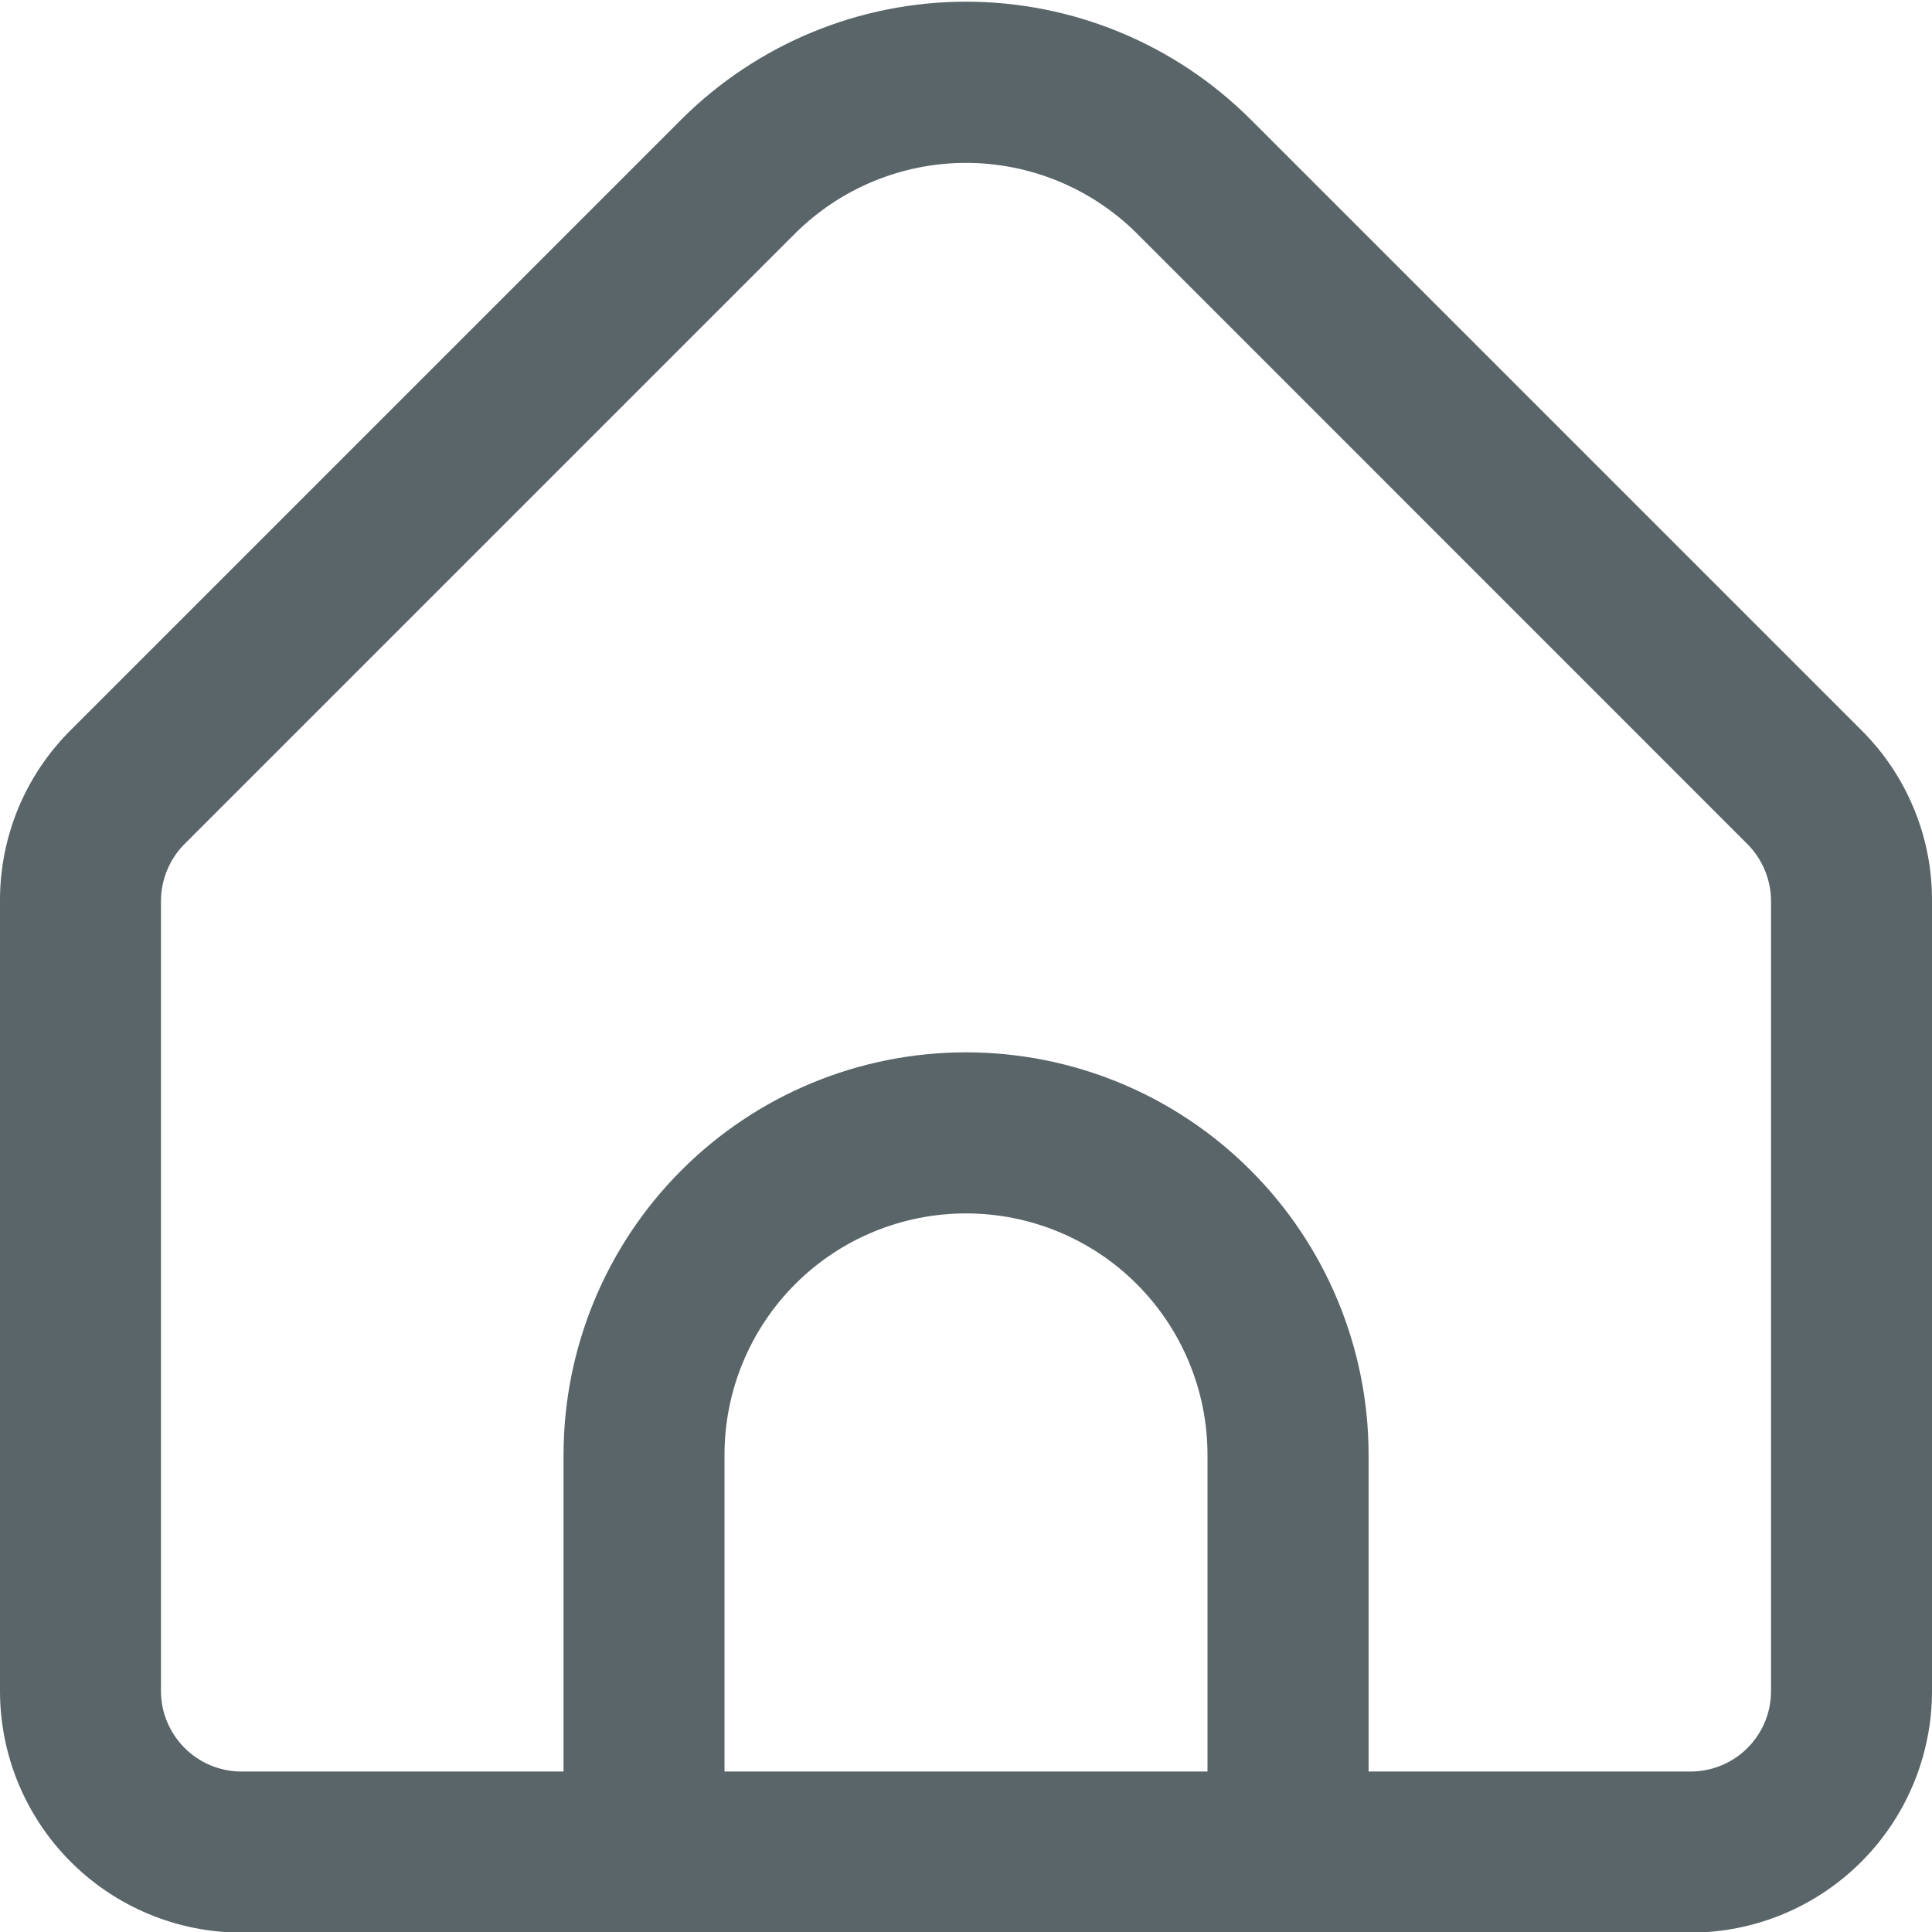 <svg width="16" height="16" viewBox="0 0 16 16" fill="none" xmlns="http://www.w3.org/2000/svg">
<g clip-path="url(#clip0_75_105)">
<path d="M15.414 6.046L10.357 0.989C9.732 0.365 8.884 0.014 8 0.014C7.116 0.014 6.269 0.365 5.643 0.989L0.586 6.046C0.4 6.231 0.252 6.451 0.151 6.694C0.051 6.937 -0.001 7.197 0 7.46V14.005C0 14.535 0.211 15.044 0.586 15.419C0.961 15.794 1.47 16.005 2 16.005H14C14.531 16.005 15.039 15.794 15.414 15.419C15.789 15.044 16 14.535 16 14.005V7.46C16.001 7.197 15.95 6.937 15.849 6.694C15.748 6.451 15.601 6.231 15.414 6.046ZM10 14.671H6V12.049C6 11.518 6.211 11.009 6.586 10.634C6.961 10.259 7.47 10.049 8 10.049C8.531 10.049 9.039 10.259 9.414 10.634C9.789 11.009 10 11.518 10 12.049V14.671ZM14.667 14.005C14.667 14.181 14.597 14.351 14.472 14.476C14.347 14.601 14.177 14.671 14 14.671H11.334V12.049C11.334 11.165 10.982 10.317 10.357 9.692C9.732 9.066 8.884 8.715 8 8.715C7.116 8.715 6.268 9.066 5.643 9.692C5.018 10.317 4.667 11.165 4.667 12.049V14.671H2C1.823 14.671 1.654 14.601 1.529 14.476C1.404 14.351 1.333 14.181 1.333 14.005V7.46C1.334 7.283 1.404 7.114 1.529 6.989L6.585 1.933C6.961 1.559 7.47 1.349 8 1.349C8.53 1.349 9.039 1.559 9.415 1.933L14.472 6.991C14.595 7.115 14.666 7.284 14.667 7.46V14.005Z" fill="#596569"/>
</g>
<defs>
<clipPath id="clip0_75_105">
<rect width="16" height="16" fill="white"/>
</clipPath>
</defs>
</svg>
